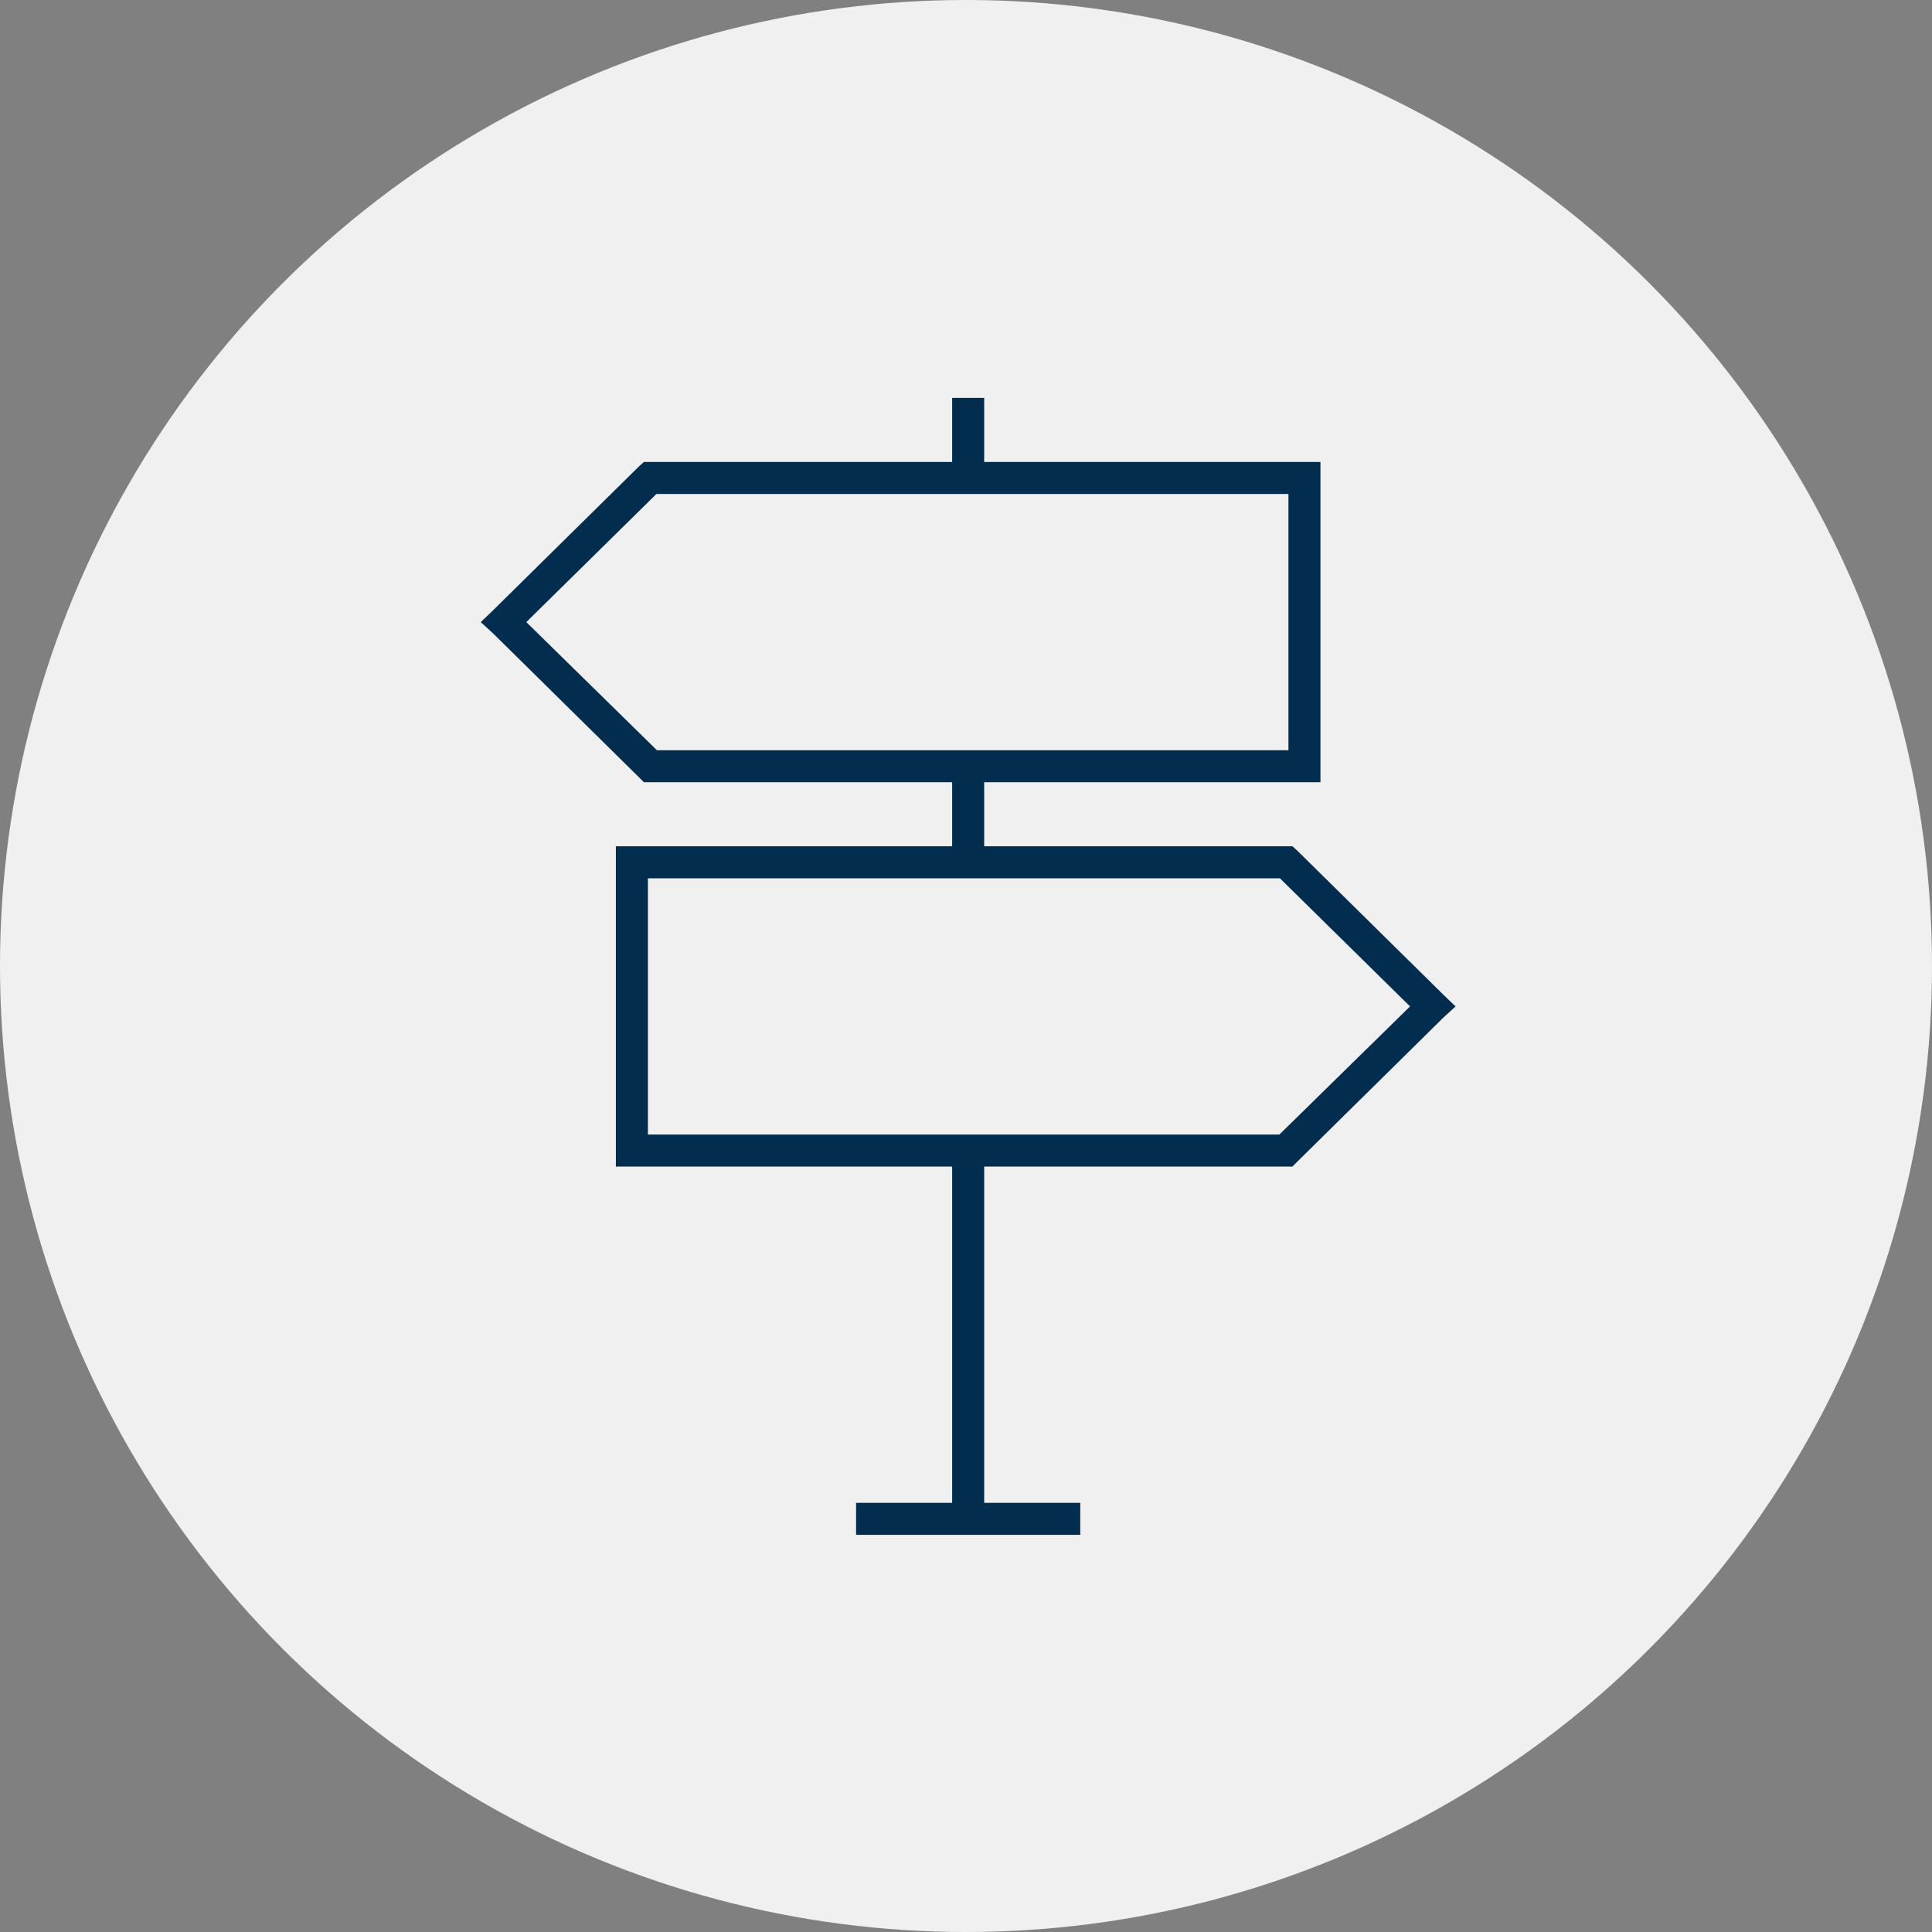 <?xml version="1.0" encoding="UTF-8"?>
<svg width="120px" height="120px" viewBox="0 0 120 120" version="1.1" xmlns="http://www.w3.org/2000/svg" xmlns:xlink="http://www.w3.org/1999/xlink">
    <rect x="0" y="0" width="120" height="120" fill="#808080" stroke="none"/>
    <title>program_whats-covered_tour</title>
    <g id="program_whats-covered_tour" stroke="none" stroke-width="1" fill="none" fill-rule="evenodd">
        <g id="Group-5">
            <circle id="Oval-Copy-2" fill="#F0F0F0" cx="60" cy="60" r="60"></circle>
            <g id="noun_guide_1407827" transform="translate(29.302, 23.721)" fill="#032D4F" fill-rule="nonzero">
                <g id="Group" transform="translate(0, 0.634)">
                    <path d="M29.838,0.36 L29.838,4.339 L11.096,4.339 L10.692,4.339 L10.381,4.618 L1.305,13.57 L0.559,14.285 L1.305,14.968 L10.381,23.92 L10.692,24.231 L11.096,24.231 L29.838,24.231 L29.838,28.209 L9.946,28.209 L8.951,28.209 L8.951,29.204 L8.951,47.107 L8.951,48.101 L9.946,48.101 L29.838,48.101 L29.838,68.988 L23.871,68.988 L23.871,70.977 L37.795,70.977 L37.795,68.988 L31.827,68.988 L31.827,48.101 L50.569,48.101 L50.973,48.101 L51.284,47.79 L60.36,38.839 L61.106,38.155 L60.36,37.44 L51.284,28.489 L50.973,28.209 L50.569,28.209 L31.827,28.209 L31.827,24.231 L51.719,24.231 L52.714,24.231 L52.714,23.236 L52.714,5.333 L52.714,4.339 L51.719,4.339 L31.827,4.339 L31.827,0.36 L29.838,0.36 Z M11.469,6.328 L50.725,6.328 L50.725,22.242 L11.5,22.242 L3.388,14.285 L11.469,6.328 Z M10.941,30.198 L50.196,30.198 L58.278,38.155 L50.165,46.112 L10.941,46.112 L10.941,30.198 Z" id="Shape"></path>
                </g>
            </g>
        </g>
    </g>
</svg>